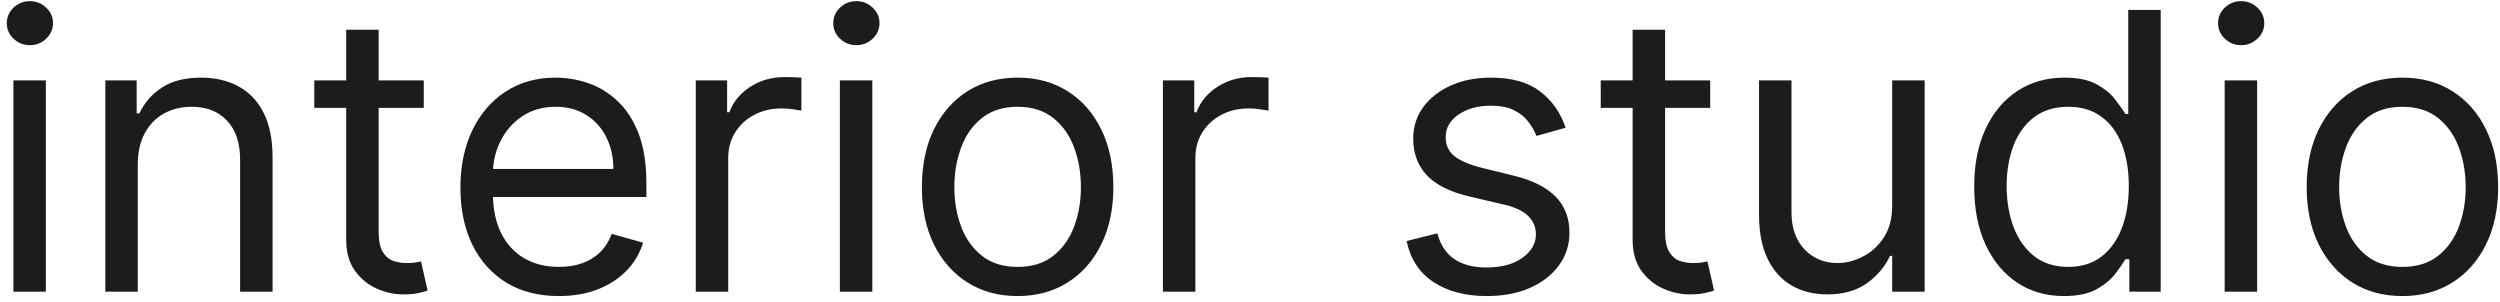 <?xml version="1.0" encoding="UTF-8"?> <svg xmlns="http://www.w3.org/2000/svg" width="298" height="36" viewBox="0 0 298 36" fill="none"> <path d="M1.597 34.765V9.581H5.466V34.765H1.597ZM3.564 5.384C2.81 5.384 2.16 5.127 1.613 4.614C1.077 4.1 0.81 3.482 0.81 2.761C0.81 2.04 1.077 1.422 1.613 0.908C2.16 0.394 2.81 0.138 3.564 0.138C4.318 0.138 4.963 0.394 5.499 0.908C6.045 1.422 6.319 2.04 6.319 2.761C6.319 3.482 6.045 4.1 5.499 4.614C4.963 5.127 4.318 5.384 3.564 5.384ZM16.422 19.616V34.765H12.553V9.581H16.291V13.516H16.619C17.209 12.238 18.106 11.21 19.308 10.434C20.51 9.647 22.062 9.254 23.964 9.254C25.669 9.254 27.161 9.603 28.44 10.303C29.719 10.992 30.714 12.041 31.424 13.451C32.135 14.85 32.49 16.621 32.49 18.763V34.765H28.621V19.025C28.621 17.047 28.107 15.506 27.079 14.402C26.052 13.287 24.642 12.729 22.849 12.729C21.614 12.729 20.51 12.997 19.538 13.533C18.576 14.068 17.816 14.85 17.259 15.877C16.701 16.905 16.422 18.151 16.422 19.616ZM50.513 9.581V12.861H37.462V9.581H50.513ZM41.266 3.548H45.135V27.551C45.135 28.644 45.294 29.464 45.611 30.01C45.938 30.546 46.354 30.907 46.857 31.093C47.37 31.267 47.911 31.355 48.48 31.355C48.906 31.355 49.256 31.333 49.529 31.289C49.802 31.235 50.021 31.191 50.185 31.158L50.972 34.634C50.71 34.732 50.343 34.831 49.873 34.929C49.403 35.038 48.808 35.093 48.086 35.093C46.993 35.093 45.922 34.858 44.873 34.388C43.834 33.918 42.971 33.202 42.282 32.24C41.605 31.278 41.266 30.065 41.266 28.6V3.548ZM66.621 35.29C64.195 35.29 62.102 34.754 60.342 33.683C58.593 32.601 57.243 31.093 56.292 29.158C55.352 27.212 54.882 24.95 54.882 22.37C54.882 19.791 55.352 17.517 56.292 15.55C57.243 13.571 58.566 12.03 60.26 10.926C61.965 9.811 63.955 9.254 66.228 9.254C67.54 9.254 68.835 9.472 70.114 9.909C71.393 10.347 72.557 11.057 73.606 12.041C74.655 13.014 75.492 14.303 76.115 15.91C76.738 17.517 77.049 19.495 77.049 21.845V23.485H57.637V20.14H73.114C73.114 18.719 72.83 17.451 72.262 16.337C71.704 15.222 70.906 14.342 69.868 13.697C68.84 13.052 67.627 12.729 66.228 12.729C64.687 12.729 63.353 13.112 62.227 13.877C61.113 14.631 60.255 15.615 59.653 16.828C59.052 18.042 58.752 19.342 58.752 20.73V22.96C58.752 24.862 59.08 26.474 59.735 27.797C60.402 29.109 61.326 30.109 62.506 30.797C63.687 31.475 65.058 31.814 66.621 31.814C67.638 31.814 68.556 31.672 69.376 31.388C70.207 31.093 70.923 30.655 71.524 30.076C72.125 29.486 72.59 28.753 72.918 27.879L76.656 28.928C76.262 30.196 75.601 31.311 74.672 32.273C73.743 33.224 72.595 33.967 71.229 34.503C69.862 35.028 68.327 35.29 66.621 35.29ZM82.935 34.765V9.581H86.673V13.385H86.936C87.395 12.139 88.225 11.128 89.428 10.352C90.63 9.576 91.986 9.188 93.494 9.188C93.778 9.188 94.133 9.193 94.56 9.204C94.986 9.215 95.308 9.232 95.527 9.254V13.188C95.396 13.156 95.095 13.107 94.625 13.041C94.166 12.964 93.68 12.926 93.166 12.926C91.942 12.926 90.849 13.183 89.887 13.697C88.936 14.2 88.182 14.899 87.624 15.795C87.078 16.681 86.805 17.692 86.805 18.829V34.765H82.935ZM100.114 34.765V9.581H103.983V34.765H100.114ZM102.081 5.384C101.327 5.384 100.677 5.127 100.13 4.614C99.594 4.1 99.327 3.482 99.327 2.761C99.327 2.04 99.594 1.422 100.13 0.908C100.677 0.394 101.327 0.138 102.081 0.138C102.835 0.138 103.48 0.394 104.016 0.908C104.562 1.422 104.836 2.04 104.836 2.761C104.836 3.482 104.562 4.1 104.016 4.614C103.48 5.127 102.835 5.384 102.081 5.384ZM121.301 35.29C119.027 35.29 117.033 34.749 115.316 33.667C113.611 32.584 112.278 31.071 111.316 29.125C110.365 27.179 109.89 24.906 109.89 22.305C109.89 19.681 110.365 17.391 111.316 15.435C112.278 13.478 113.611 11.959 115.316 10.877C117.033 9.795 119.027 9.254 121.301 9.254C123.574 9.254 125.564 9.795 127.269 10.877C128.985 11.959 130.318 13.478 131.269 15.435C132.231 17.391 132.712 19.681 132.712 22.305C132.712 24.906 132.231 27.179 131.269 29.125C130.318 31.071 128.985 32.584 127.269 33.667C125.564 34.749 123.574 35.29 121.301 35.29ZM121.301 31.814C123.028 31.814 124.449 31.371 125.564 30.486C126.679 29.601 127.504 28.436 128.039 26.994C128.575 25.551 128.843 23.988 128.843 22.305C128.843 20.621 128.575 19.053 128.039 17.599C127.504 16.145 126.679 14.97 125.564 14.074C124.449 13.178 123.028 12.729 121.301 12.729C119.574 12.729 118.153 13.178 117.038 14.074C115.923 14.97 115.098 16.145 114.562 17.599C114.027 19.053 113.759 20.621 113.759 22.305C113.759 23.988 114.027 25.551 114.562 26.994C115.098 28.436 115.923 29.601 117.038 30.486C118.153 31.371 119.574 31.814 121.301 31.814ZM138.619 34.765V9.581H142.357V13.385H142.619C143.078 12.139 143.909 11.128 145.111 10.352C146.314 9.576 147.669 9.188 149.177 9.188C149.462 9.188 149.817 9.193 150.243 9.204C150.669 9.215 150.992 9.232 151.211 9.254V13.188C151.079 13.156 150.779 13.107 150.309 13.041C149.85 12.964 149.363 12.926 148.85 12.926C147.625 12.926 146.532 13.183 145.57 13.697C144.62 14.2 143.865 14.899 143.308 15.795C142.761 16.681 142.488 17.692 142.488 18.829V34.765H138.619ZM186.621 15.222L183.145 16.205C182.926 15.626 182.604 15.063 182.178 14.517C181.762 13.959 181.194 13.5 180.473 13.139C179.751 12.779 178.828 12.598 177.702 12.598C176.161 12.598 174.876 12.954 173.849 13.664C172.832 14.364 172.324 15.254 172.324 16.337C172.324 17.298 172.674 18.058 173.373 18.616C174.073 19.173 175.166 19.637 176.652 20.009L180.391 20.927C182.642 21.474 184.32 22.31 185.424 23.436C186.528 24.551 187.08 25.988 187.08 27.748C187.08 29.191 186.665 30.48 185.834 31.617C185.014 32.754 183.866 33.65 182.391 34.306C180.915 34.962 179.199 35.29 177.243 35.29C174.674 35.29 172.548 34.732 170.865 33.617C169.181 32.502 168.116 30.874 167.668 28.732L171.34 27.813C171.69 29.169 172.351 30.185 173.324 30.863C174.308 31.541 175.592 31.88 177.177 31.88C178.981 31.88 180.412 31.497 181.473 30.732C182.544 29.956 183.079 29.027 183.079 27.945C183.079 27.07 182.773 26.338 182.161 25.748C181.549 25.146 180.609 24.698 179.341 24.403L175.144 23.419C172.838 22.873 171.143 22.026 170.061 20.878C168.99 19.719 168.455 18.271 168.455 16.533C168.455 15.112 168.854 13.855 169.651 12.762C170.46 11.669 171.559 10.811 172.947 10.188C174.346 9.565 175.931 9.254 177.702 9.254C180.194 9.254 182.15 9.8 183.571 10.893C185.003 11.986 186.02 13.429 186.621 15.222ZM203.857 9.581V12.861H190.806V9.581H203.857ZM194.61 3.548H198.479V27.551C198.479 28.644 198.638 29.464 198.955 30.01C199.282 30.546 199.698 30.907 200.201 31.093C200.714 31.267 201.255 31.355 201.824 31.355C202.25 31.355 202.6 31.333 202.873 31.289C203.146 31.235 203.365 31.191 203.529 31.158L204.316 34.634C204.054 34.732 203.687 34.831 203.217 34.929C202.747 35.038 202.152 35.093 201.43 35.093C200.337 35.093 199.266 34.858 198.217 34.388C197.178 33.918 196.315 33.202 195.626 32.24C194.949 31.278 194.61 30.065 194.61 28.6V3.548ZM225.548 24.469V9.581H229.418V34.765H225.548V30.502H225.286C224.696 31.781 223.777 32.869 222.531 33.765C221.285 34.65 219.711 35.093 217.809 35.093C216.235 35.093 214.836 34.749 213.612 34.06C212.388 33.361 211.426 32.311 210.727 30.912C210.027 29.502 209.677 27.726 209.677 25.584V9.581H213.547V25.321C213.547 27.158 214.06 28.622 215.088 29.715C216.126 30.808 217.449 31.355 219.056 31.355C220.017 31.355 220.996 31.109 221.99 30.617C222.996 30.125 223.838 29.371 224.515 28.355C225.204 27.338 225.548 26.043 225.548 24.469ZM246.014 35.29C243.915 35.29 242.063 34.76 240.456 33.699C238.849 32.628 237.592 31.12 236.685 29.174C235.778 27.218 235.324 24.906 235.324 22.239C235.324 19.594 235.778 17.298 236.685 15.353C237.592 13.407 238.855 11.904 240.472 10.844C242.09 9.784 243.959 9.254 246.08 9.254C247.719 9.254 249.014 9.527 249.965 10.073C250.927 10.609 251.66 11.221 252.162 11.91C252.676 12.587 253.075 13.145 253.359 13.582H253.687V1.187H257.557V34.765H253.818V30.896H253.359C253.075 31.355 252.671 31.934 252.146 32.634C251.621 33.322 250.873 33.94 249.9 34.486C248.927 35.022 247.632 35.29 246.014 35.29ZM246.539 31.814C248.091 31.814 249.402 31.41 250.474 30.601C251.545 29.781 252.359 28.65 252.917 27.207C253.474 25.753 253.753 24.075 253.753 22.173C253.753 20.293 253.479 18.648 252.933 17.238C252.386 15.817 251.578 14.713 250.506 13.926C249.435 13.128 248.113 12.729 246.539 12.729C244.899 12.729 243.533 13.15 242.44 13.992C241.358 14.823 240.543 15.954 239.997 17.386C239.461 18.807 239.193 20.403 239.193 22.173C239.193 23.966 239.467 25.595 240.013 27.059C240.571 28.513 241.39 29.672 242.473 30.535C243.566 31.388 244.921 31.814 246.539 31.814ZM265.18 34.765V9.581H269.05V34.765H265.18ZM267.148 5.384C266.394 5.384 265.743 5.127 265.197 4.614C264.661 4.1 264.393 3.482 264.393 2.761C264.393 2.04 264.661 1.422 265.197 0.908C265.743 0.394 266.394 0.138 267.148 0.138C267.902 0.138 268.547 0.394 269.083 0.908C269.629 1.422 269.902 2.04 269.902 2.761C269.902 3.482 269.629 4.1 269.083 4.614C268.547 5.127 267.902 5.384 267.148 5.384ZM286.368 35.29C284.094 35.29 282.099 34.749 280.383 33.667C278.678 32.584 277.345 31.071 276.383 29.125C275.432 27.179 274.956 24.906 274.956 22.305C274.956 19.681 275.432 17.391 276.383 15.435C277.345 13.478 278.678 11.959 280.383 10.877C282.099 9.795 284.094 9.254 286.368 9.254C288.641 9.254 290.631 9.795 292.336 10.877C294.052 11.959 295.385 13.478 296.336 15.435C297.298 17.391 297.779 19.681 297.779 22.305C297.779 24.906 297.298 27.179 296.336 29.125C295.385 31.071 294.052 32.584 292.336 33.667C290.631 34.749 288.641 35.29 286.368 35.29ZM286.368 31.814C288.095 31.814 289.516 31.371 290.631 30.486C291.745 29.601 292.571 28.436 293.106 26.994C293.642 25.551 293.91 23.988 293.91 22.305C293.91 20.621 293.642 19.053 293.106 17.599C292.571 16.145 291.745 14.97 290.631 14.074C289.516 13.178 288.095 12.729 286.368 12.729C284.641 12.729 283.22 13.178 282.105 14.074C280.99 14.97 280.165 16.145 279.629 17.599C279.093 19.053 278.826 20.621 278.826 22.305C278.826 23.988 279.093 25.551 279.629 26.994C280.165 28.436 280.99 29.601 282.105 30.486C283.22 31.371 284.641 31.814 286.368 31.814Z" fill="#1C1C1C"></path> </svg> 